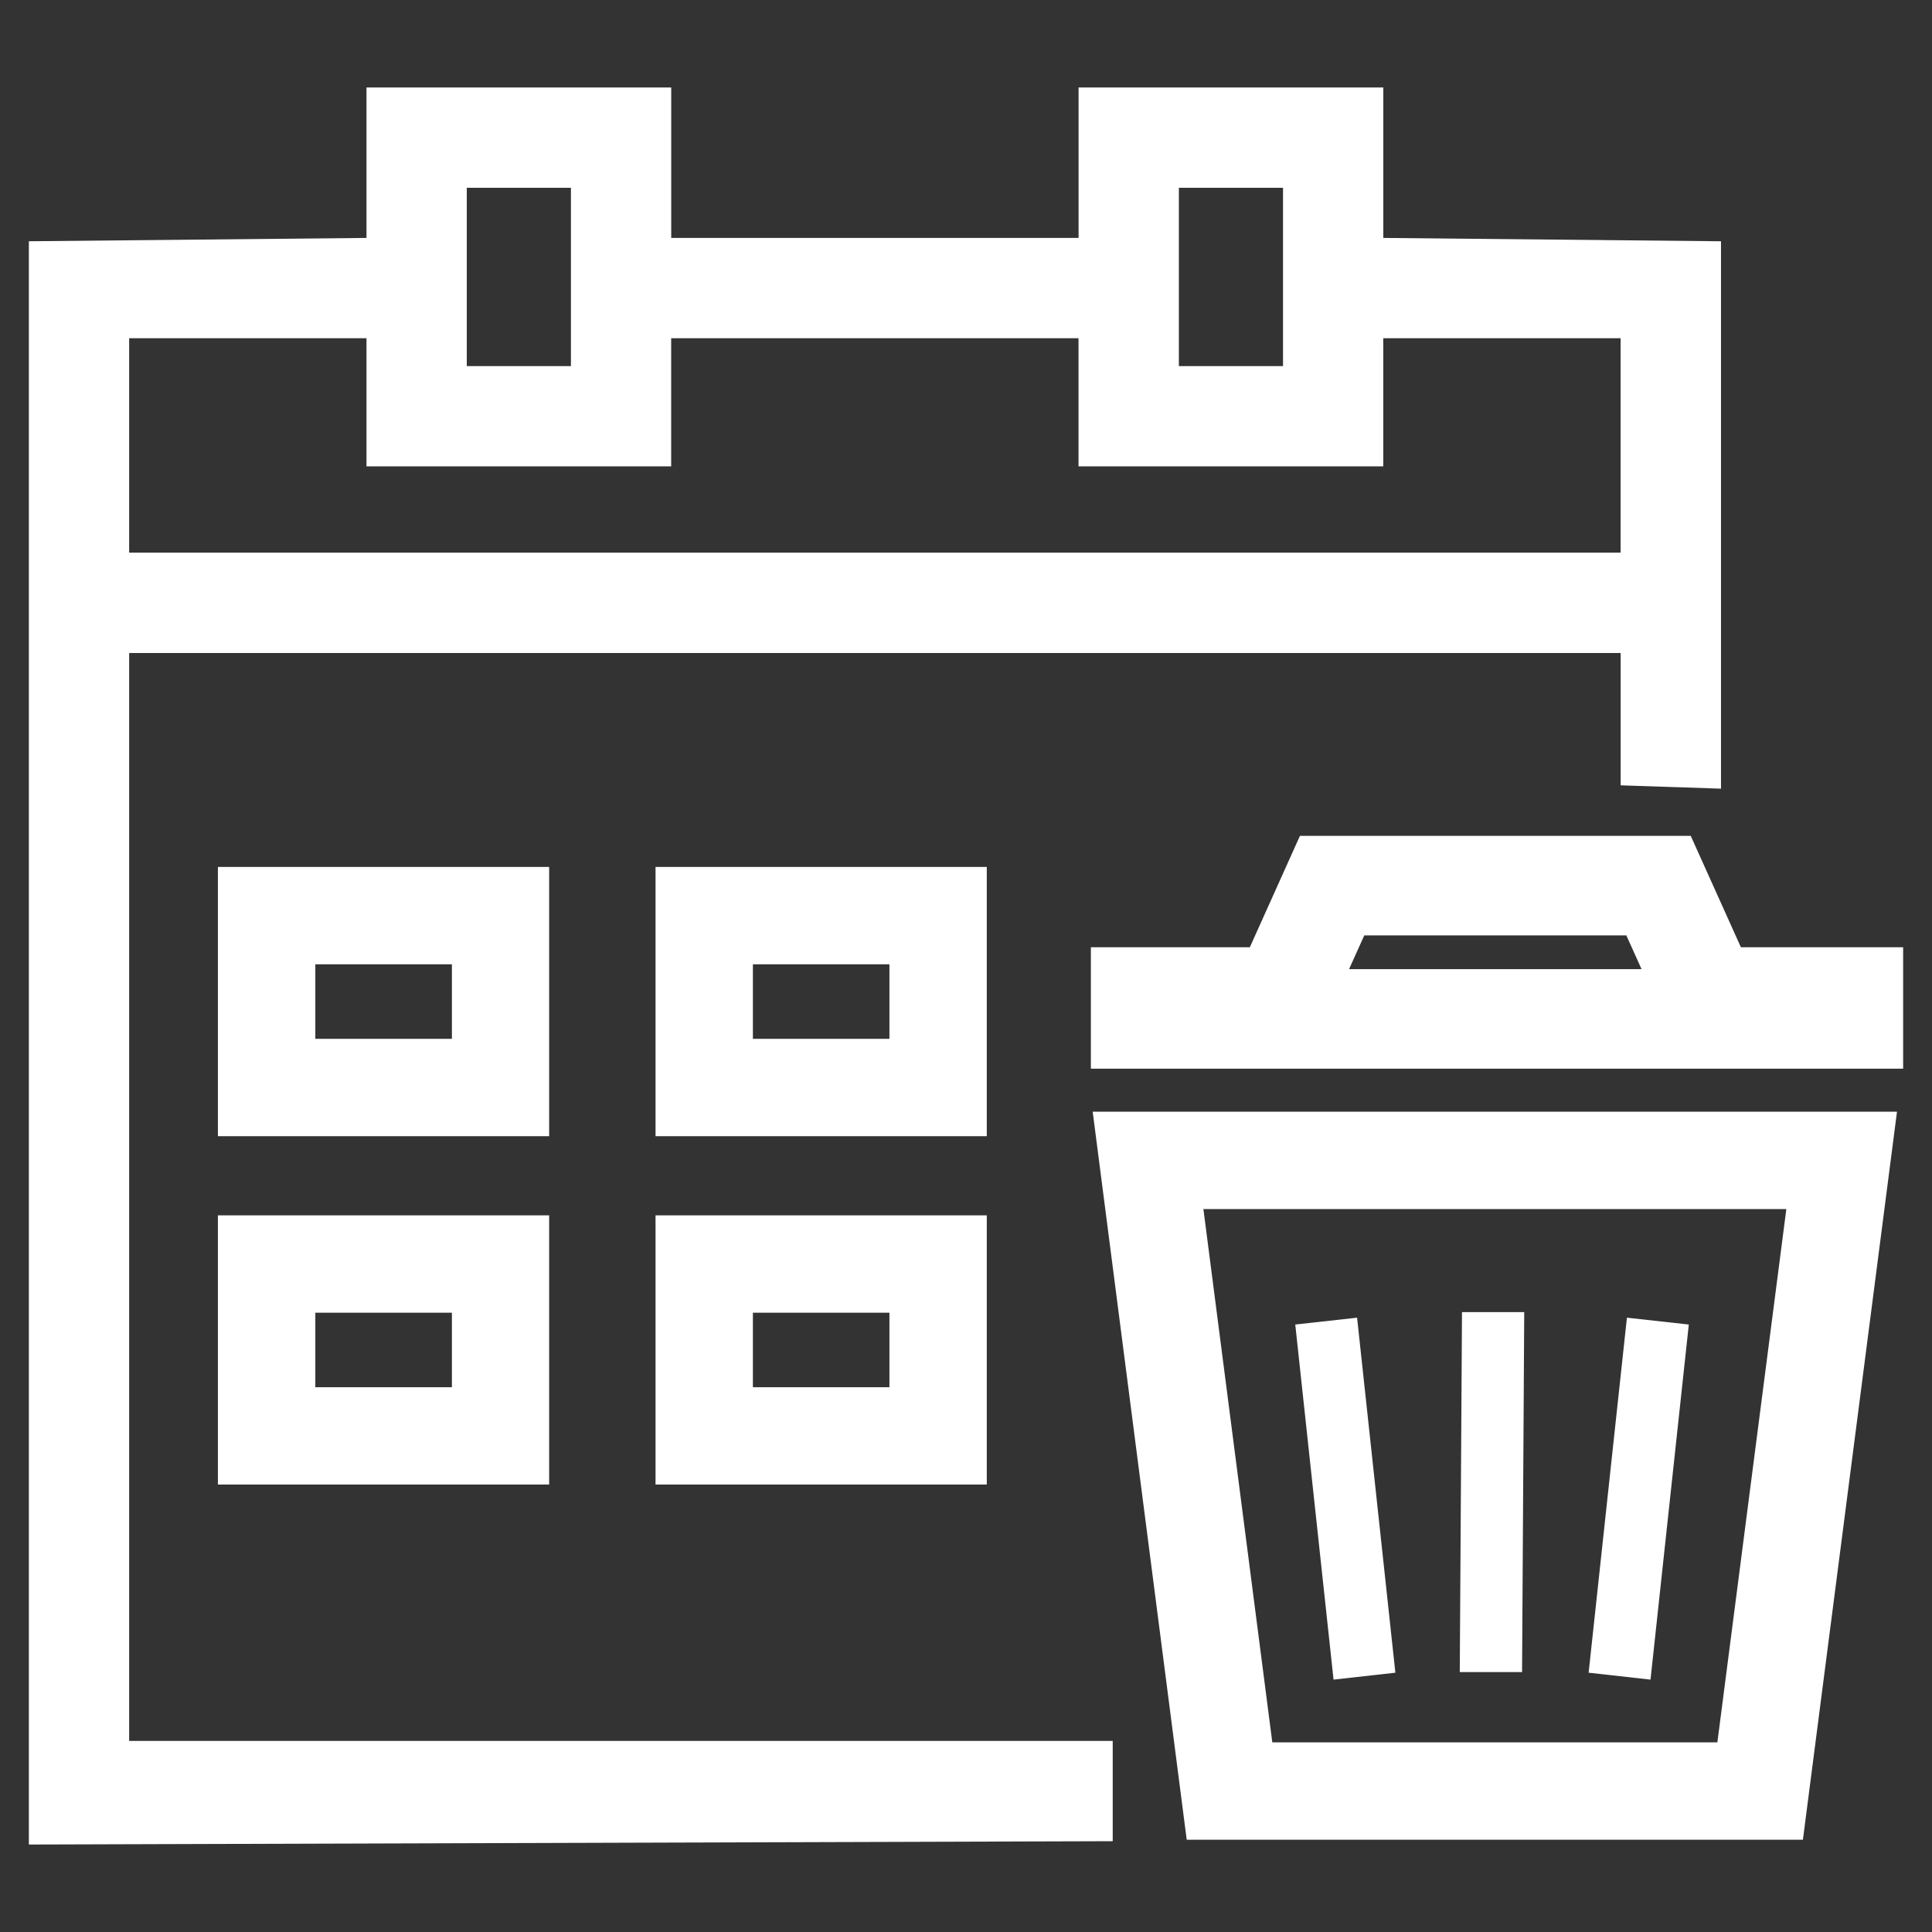 <?xml version="1.0" encoding="UTF-8"?>
<svg xmlns="http://www.w3.org/2000/svg" xmlns:xlink="http://www.w3.org/1999/xlink" version="1.1" id="E-Schrott" x="0px" y="0px" viewBox="0 0 33 33" style="enable-background:new 0 0 33 33;" xml:space="preserve">
<rect x="0" y="0" width="33" height="33" fill="#333333" stroke="none"/>
<style type="text/css">
	.st0{fill:#FFFFFF;}
	.st1{fill-rule:evenodd;clip-rule:evenodd;fill:#FFFFFF;}
</style>
<g>
	<g>
		<path class="st0" d="M9.381,19.407H3.722v-4.599h5.658V19.407z M5.386,17.744h2.333v-1.273    H5.386V17.744z"></path>
	</g>
	<g>
		<path class="st0" d="M16.855,19.407h-5.658v-4.599h5.658V19.407z M12.86,17.744h2.332    v-1.273h-2.332V17.744z"></path>
	</g>
	<g>
		<path class="st0" d="M9.381,25.357H3.722V20.759h5.658V25.357z M5.386,23.695h2.333v-1.273    H5.386V23.695z"></path>
	</g>
	<g>
		<path class="st0" d="M16.855,25.357h-5.658V20.759h5.658V25.357z M12.86,23.695h2.332    v-1.273h-2.332V23.695z"></path>
	</g>
	<g>
		<path class="st0" d="M19.006,31.449l-18.513,0.057V4.121l5.767-0.057V1.494h5.205v2.57    h6.958V1.494h5.205v2.57l5.768,0.057v9.35l-1.714-0.057v-2.26H2.206v18.582    h16.8V31.449z M2.206,9.44h25.475V5.777h-4.054v2.189h-5.205V5.777h-6.958    v2.189H6.26V5.777H2.206V9.44z M20.136,6.253h1.779V3.208h-1.779V6.253z     M7.973,6.253h1.779V3.208H7.973V6.253z"></path>
	</g>
	<g>
		<path class="st0" d="M30.795,31.424H20.27l-1.606-12.435h13.738L30.795,31.424z     M21.732,29.761h7.602l1.178-9.109h-9.957L21.732,29.761z"></path>
	</g>
	<g>
		<path class="st0" d="M27.779,15.977l0.26,0.577h-4.996l0.26-0.577H27.779     M28.879,14.277h-6.675l-0.856,1.903h-2.715v2.074h13.874v-2.074h-2.771    L28.879,14.277L28.879,14.277z"></path>
	</g>
	<polygon class="st0" points="24.934,28.56 25.998,28.56 26.035,22.412 24.972,22.412  "></polygon>
	<g>
		<polygon class="st0" points="22.124,22.624 22.778,28.689 23.834,28.571 23.18,22.507   "></polygon>
		<polygon class="st0" points="28.846,22.624 28.192,28.689 27.135,28.571 27.789,22.507   "></polygon>
	</g>
</g>
</svg>
